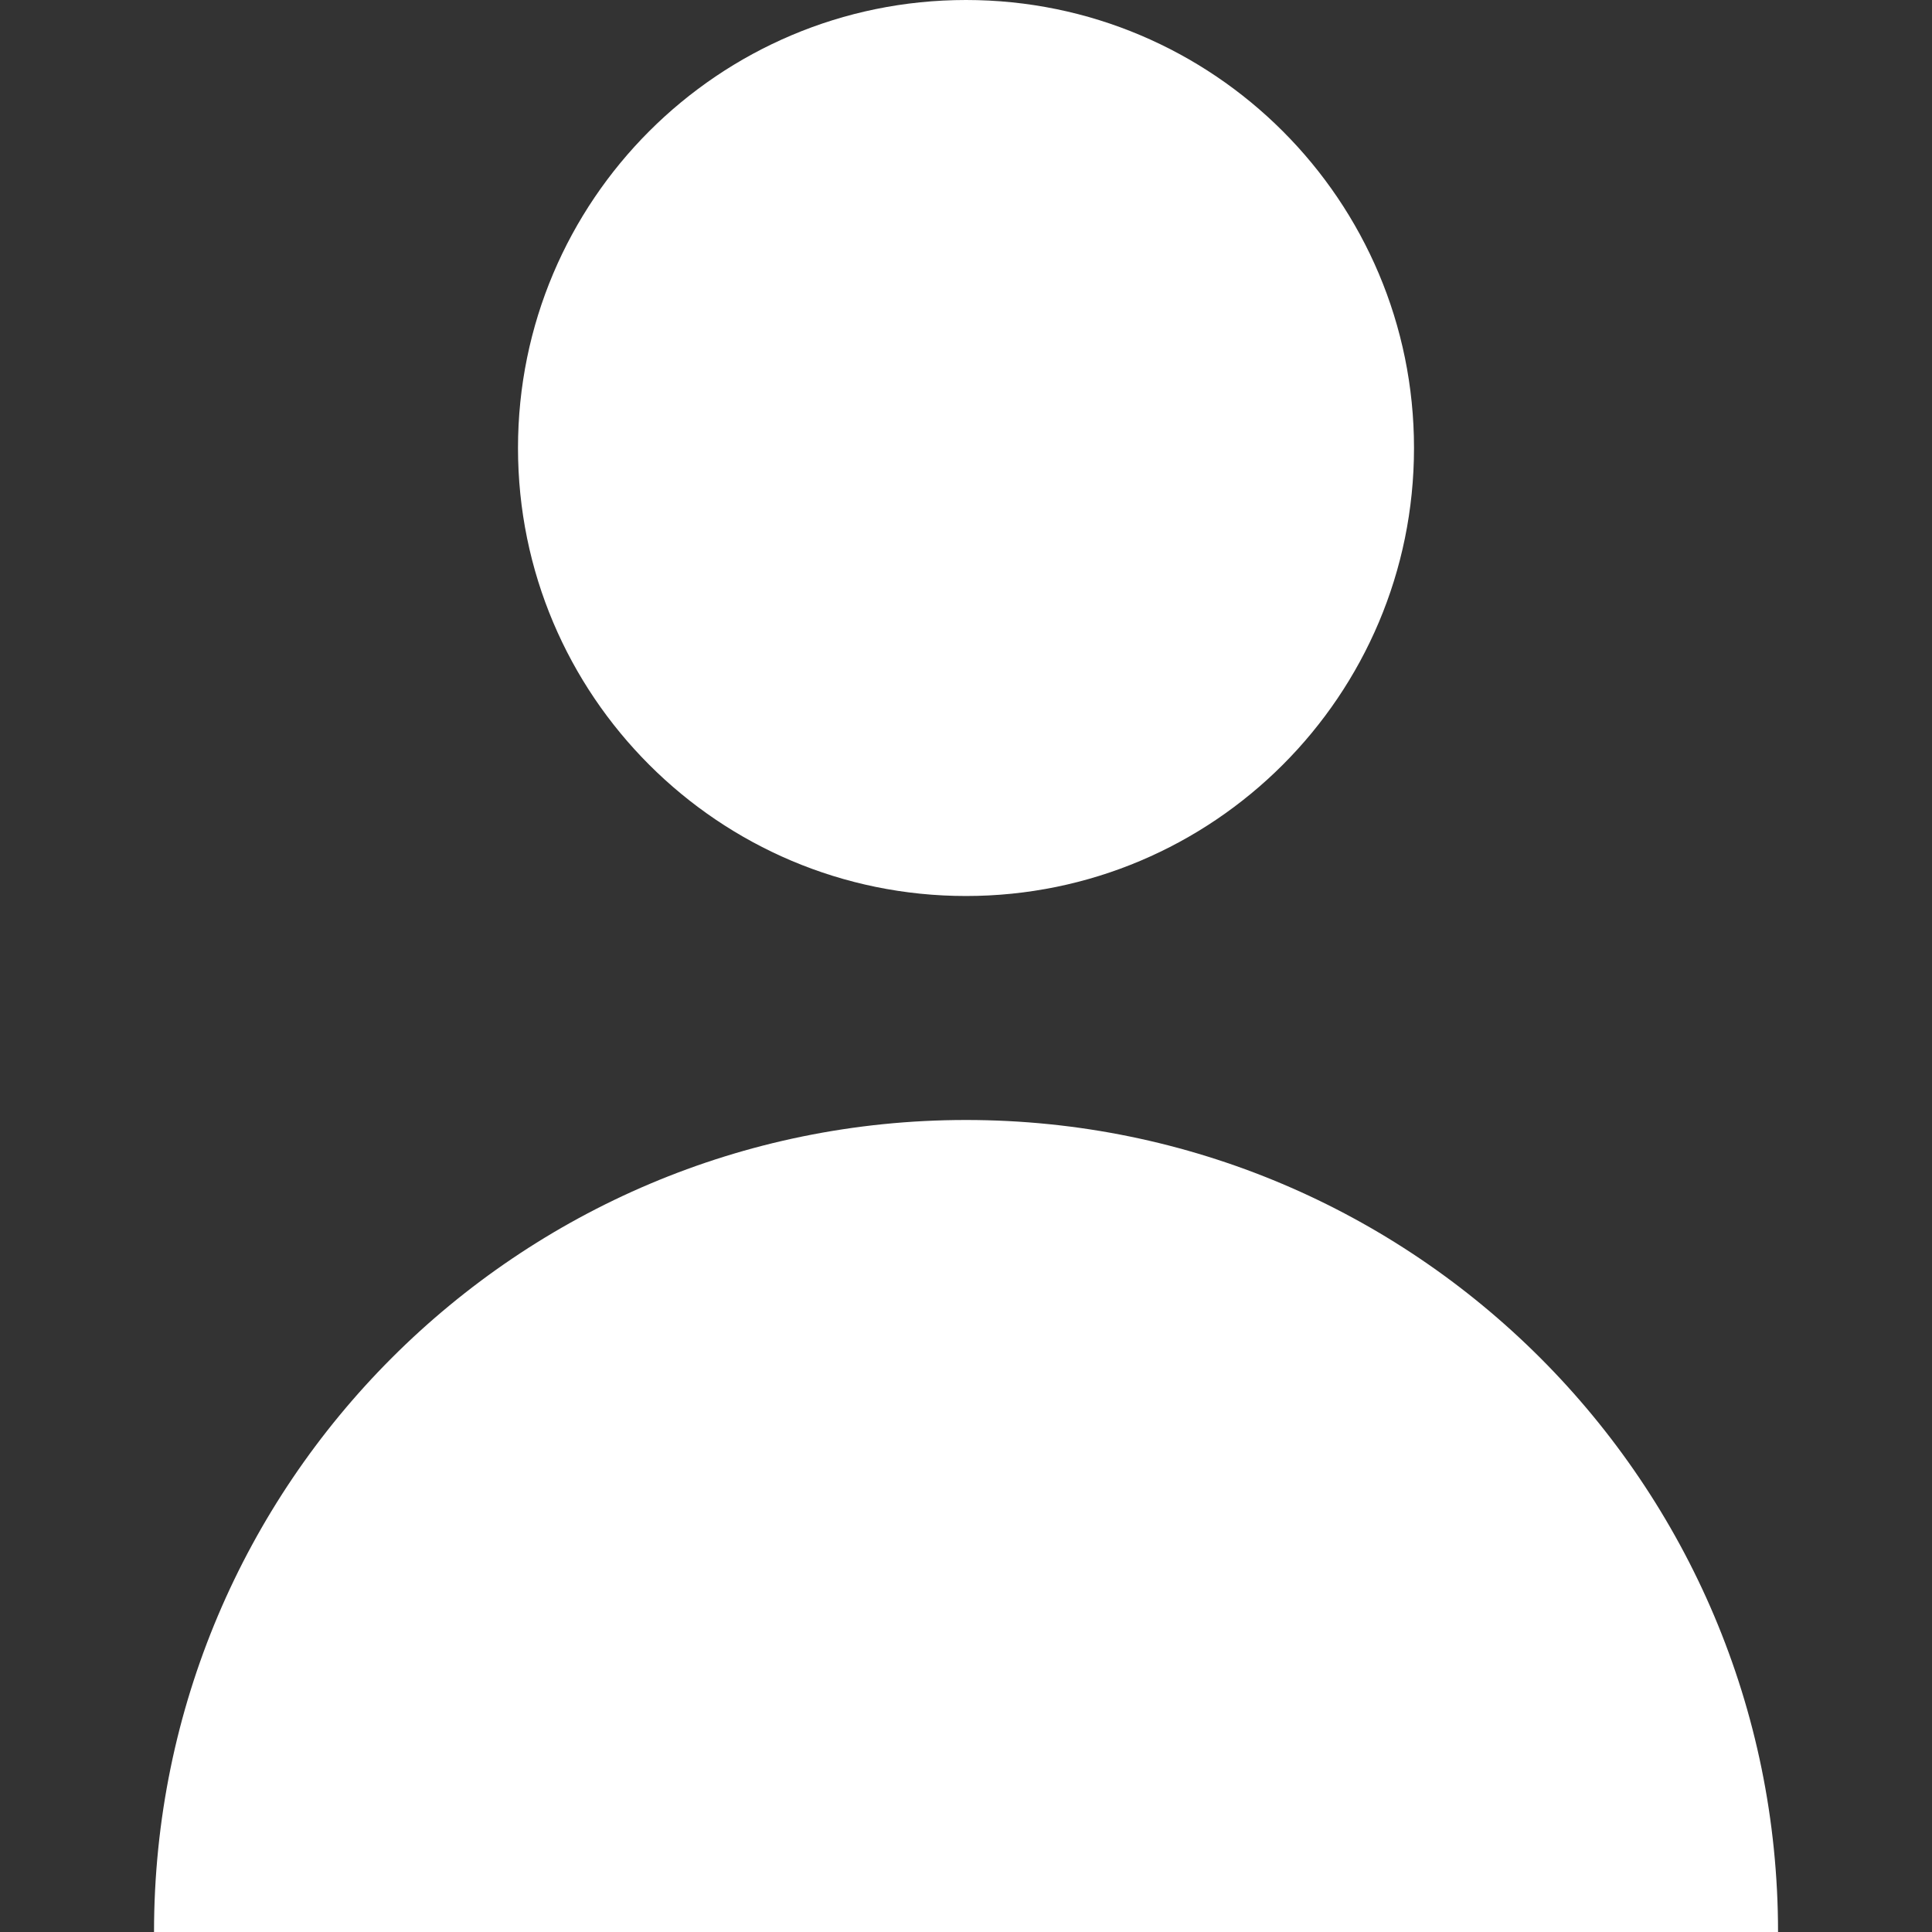 <?xml version="1.0" encoding="UTF-8"?> <svg xmlns="http://www.w3.org/2000/svg" width="61" height="61" viewBox="0 0 61 61" fill="none"><rect x="0" y="0" width="61" height="61" fill="#333333" stroke="none"/> <path d="M30.5 28.29C38.312 28.29 44.645 21.957 44.645 14.145C44.645 6.333 38.312 0 30.5 0C22.688 0 16.355 6.333 16.355 14.145C16.355 21.957 22.688 28.29 30.5 28.29Z" fill="white"></path> <path d="M30.501 35.362C16.342 35.362 4.863 46.841 4.863 61H56.139C56.139 46.841 44.66 35.362 30.501 35.362Z" fill="white"></path> </svg> 